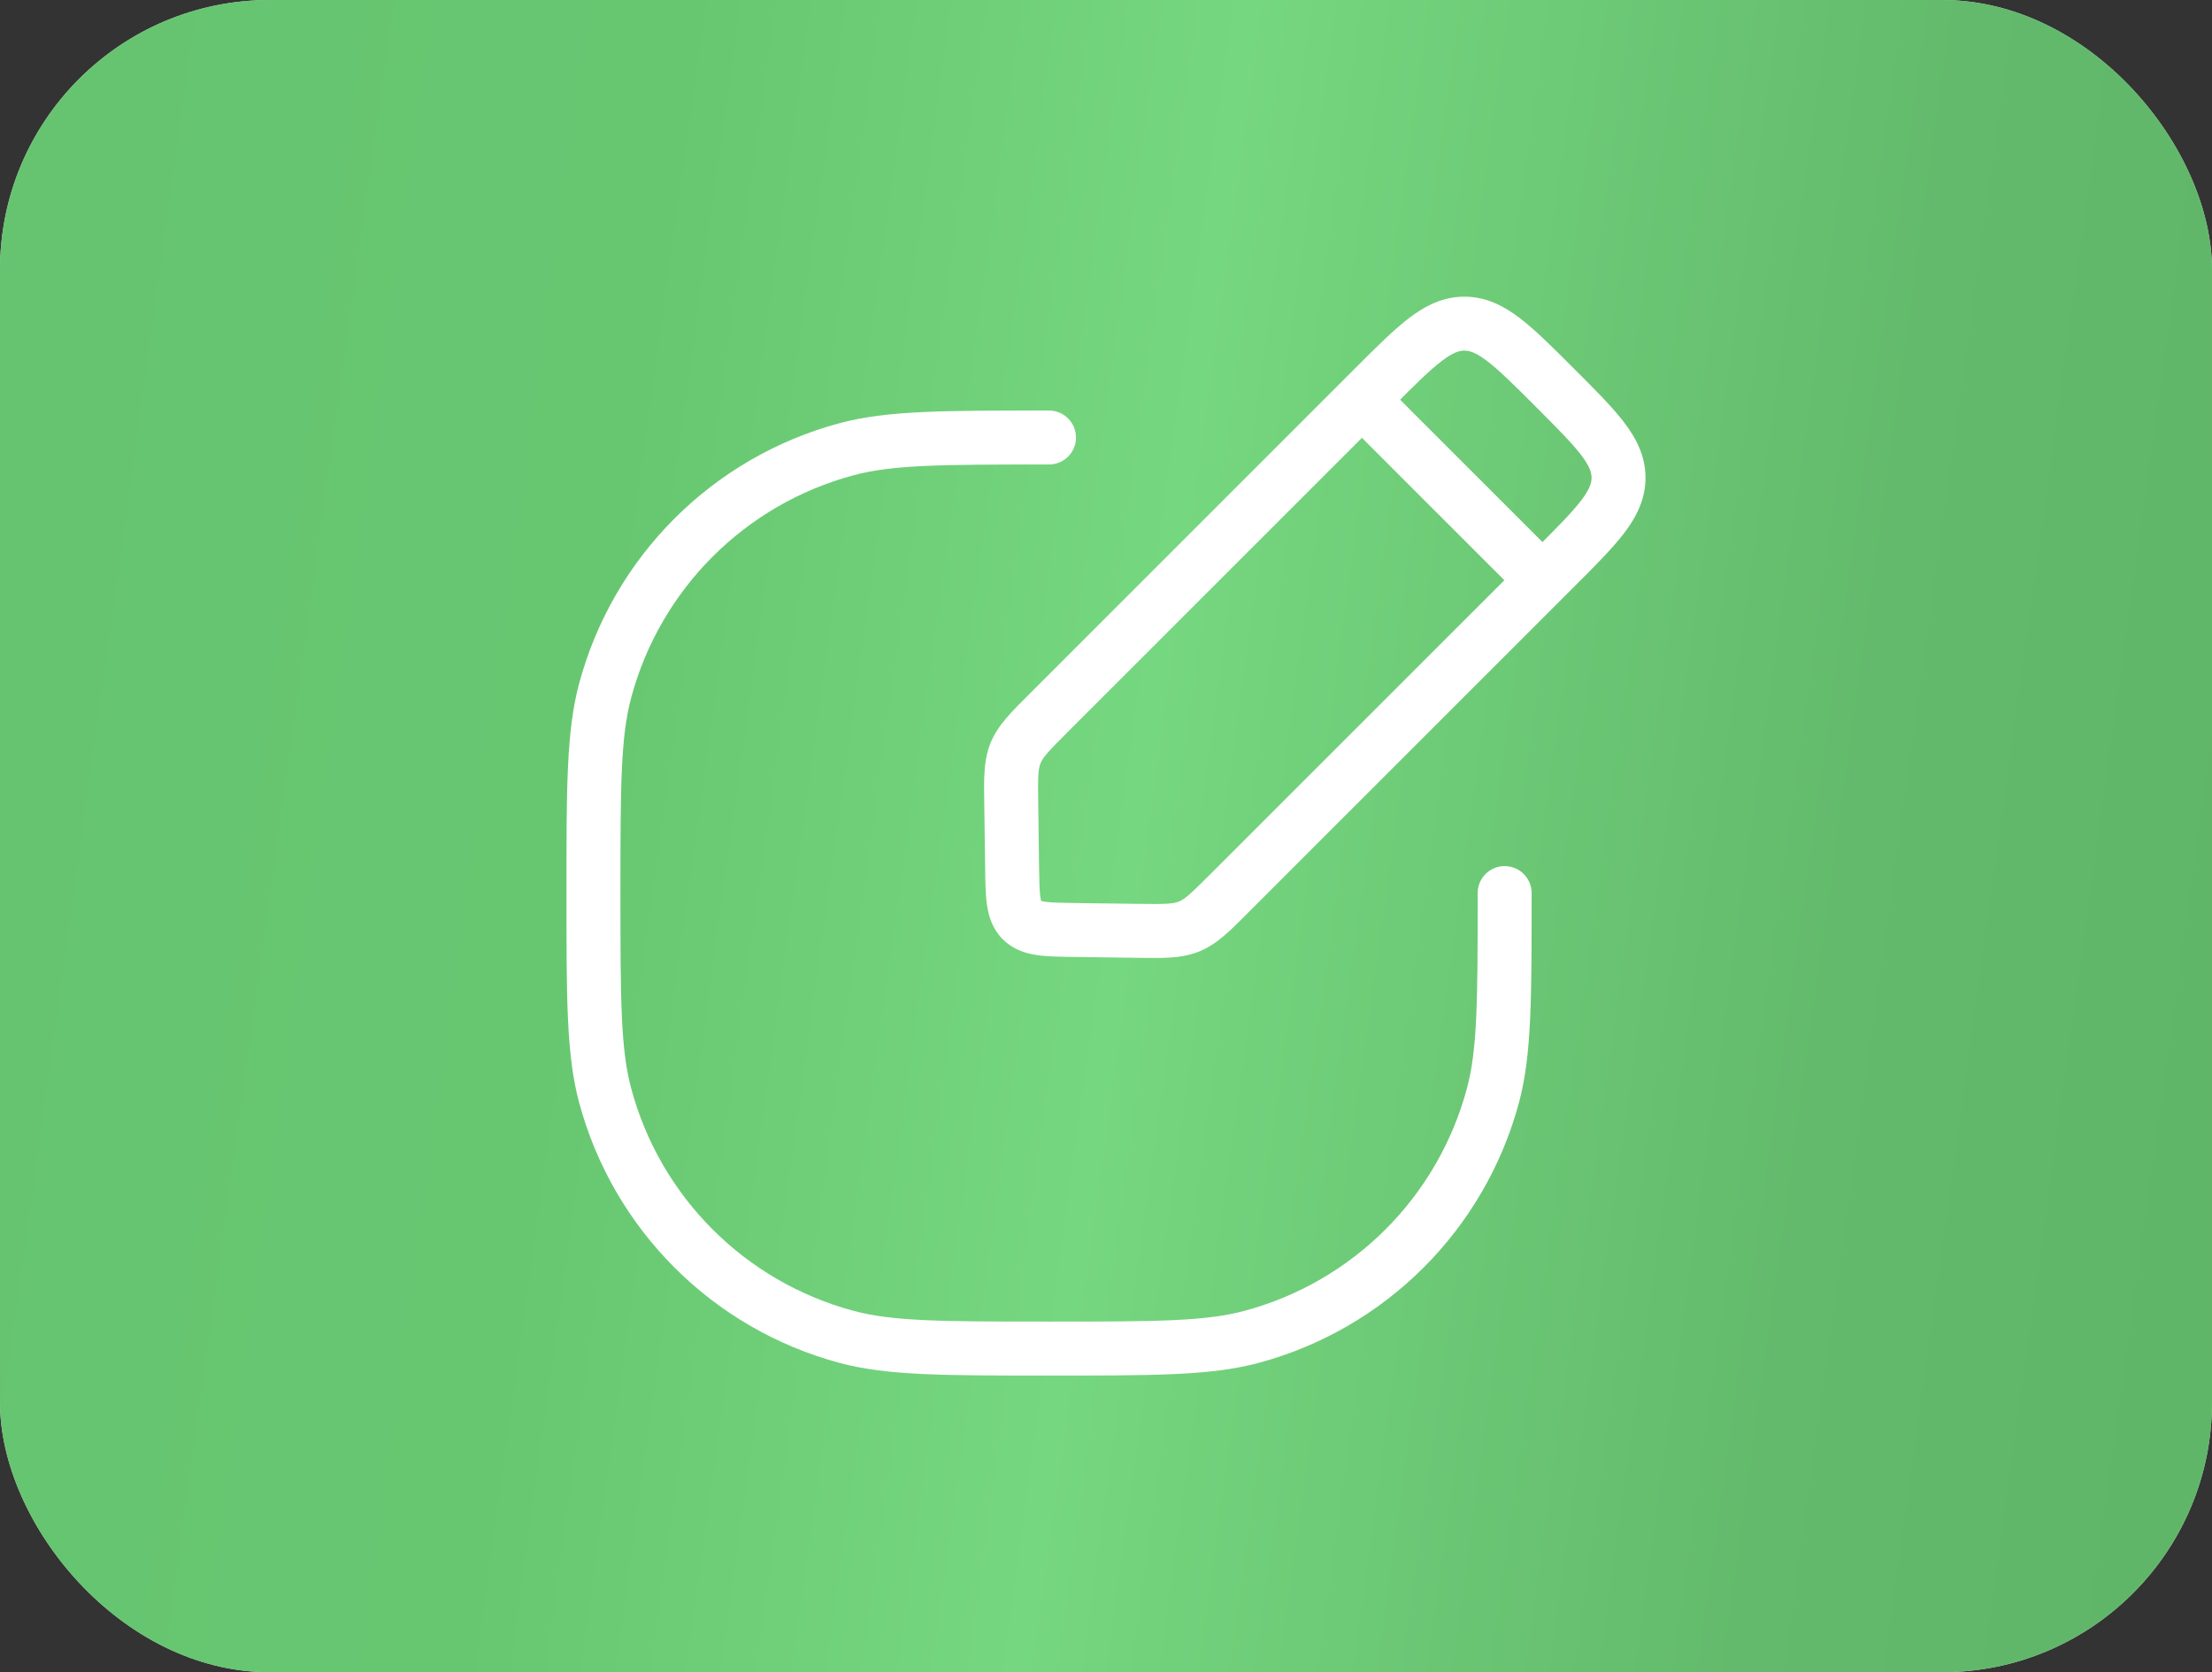 <?xml version="1.0" encoding="UTF-8"?> <svg xmlns="http://www.w3.org/2000/svg" width="41" height="31" viewBox="0 0 41 31" fill="none"><rect x="0" y="0" width="41" height="31" fill="#333333" stroke="none"/><rect x="-3.05176e-05" y="0" width="41" height="31" rx="5" fill="#D9D9D9"></rect><rect x="-3.05176e-05" y="0" width="41" height="31" rx="5" fill="url(#paint0_linear_33_15)"></rect><path d="M18.744 14.922L18.244 14.929V14.929L18.744 14.922ZM18.759 16.073L19.259 16.067V16.067L18.759 16.073ZM19.927 17.24L19.933 16.741H19.933L19.927 17.24ZM21.078 17.256L21.071 17.756H21.071L21.078 17.256ZM25.47 7.183L25.823 7.537L25.823 7.537L25.47 7.183ZM25.243 7.41L24.89 7.056L24.89 7.056L25.243 7.41ZM19.437 13.216L19.79 13.57L19.437 13.216ZM22.784 16.563L22.43 16.21L22.784 16.563ZM28.817 10.53L29.17 10.884L29.17 10.884L28.817 10.53ZM28.817 7.183L28.463 7.537L28.817 7.183ZM22.039 17.176L22.227 17.639L22.039 17.176ZM18.941 17.059L18.587 17.413L18.941 17.059ZM15.694 24.784L15.565 25.267H15.565L15.694 24.784ZM11.216 20.306L11.699 20.176L11.216 20.306ZM28.389 16.556C28.389 16.279 28.165 16.056 27.889 16.056C27.613 16.056 27.389 16.279 27.389 16.556H28.389ZM27.673 20.306L28.156 20.435H28.156L27.673 20.306ZM23.195 24.784L23.324 25.267L23.195 24.784ZM19.444 8.611C19.721 8.611 19.944 8.387 19.944 8.111C19.944 7.835 19.721 7.611 19.444 7.611V8.611ZM15.694 8.327L15.823 8.81L15.694 8.327ZM11.216 12.805L11.699 12.935L11.216 12.805ZM18.244 14.929L18.26 16.08L19.259 16.067L19.244 14.915L18.244 14.929ZM19.92 17.74L21.071 17.756L21.085 16.756L19.933 16.741L19.92 17.74ZM25.116 6.83L24.89 7.056L25.597 7.763L25.823 7.537L25.116 6.83ZM24.89 7.056L19.083 12.863L19.79 13.57L25.597 7.763L24.89 7.056ZM23.137 16.917L28.944 11.11L28.237 10.403L22.43 16.21L23.137 16.917ZM28.944 11.11L29.17 10.884L28.463 10.177L28.237 10.403L28.944 11.11ZM24.89 7.763L28.237 11.11L28.944 10.403L25.597 7.056L24.89 7.763ZM28.463 7.537C28.867 7.941 29.134 8.21 29.307 8.435C29.47 8.649 29.5 8.765 29.5 8.857H30.5C30.5 8.459 30.333 8.132 30.102 7.829C29.879 7.537 29.555 7.214 29.17 6.83L28.463 7.537ZM29.17 10.884C29.555 10.5 29.879 10.176 30.102 9.885C30.333 9.582 30.5 9.255 30.5 8.857H29.5C29.5 8.949 29.47 9.064 29.307 9.278C29.134 9.504 28.867 9.772 28.463 10.177L29.17 10.884ZM21.071 17.756C21.522 17.762 21.89 17.776 22.227 17.639L21.851 16.713C21.744 16.756 21.619 16.764 21.085 16.756L21.071 17.756ZM22.43 16.21C22.052 16.588 21.957 16.67 21.851 16.713L22.227 17.639C22.565 17.502 22.818 17.236 23.137 16.917L22.43 16.21ZM18.26 16.08C18.263 16.338 18.265 16.581 18.294 16.779C18.326 16.991 18.396 17.222 18.587 17.413L19.294 16.706C19.315 16.727 19.299 16.736 19.284 16.634C19.267 16.517 19.263 16.352 19.259 16.067L18.26 16.08ZM19.933 16.741C19.648 16.737 19.483 16.733 19.366 16.716C19.264 16.701 19.273 16.685 19.294 16.706L18.587 17.413C18.778 17.604 19.009 17.674 19.221 17.706C19.418 17.735 19.662 17.737 19.92 17.74L19.933 16.741ZM19.244 14.915C19.236 14.381 19.244 14.255 19.287 14.149L18.36 13.773C18.223 14.11 18.238 14.478 18.244 14.929L19.244 14.915ZM19.083 12.863C18.764 13.182 18.498 13.435 18.36 13.773L19.287 14.149C19.33 14.043 19.412 13.948 19.79 13.57L19.083 12.863ZM29.17 6.83C28.786 6.445 28.462 6.121 28.171 5.898C27.868 5.667 27.541 5.5 27.143 5.5V6.5C27.235 6.5 27.351 6.53 27.564 6.693C27.79 6.865 28.059 7.132 28.463 7.537L29.17 6.83ZM25.823 7.537C26.227 7.132 26.496 6.865 26.722 6.693C26.936 6.53 27.051 6.5 27.143 6.5V5.5C26.745 5.5 26.418 5.667 26.115 5.898C25.824 6.121 25.5 6.445 25.116 6.83L25.823 7.537ZM19.444 24.5C17.449 24.5 16.549 24.496 15.823 24.301L15.565 25.267C16.45 25.504 17.513 25.5 19.444 25.5V24.5ZM10.5 16.556C10.5 18.487 10.496 19.55 10.733 20.435L11.699 20.176C11.504 19.451 11.5 18.551 11.5 16.556H10.5ZM15.823 24.301C13.81 23.762 12.238 22.189 11.699 20.176L10.733 20.435C11.365 22.793 13.207 24.635 15.565 25.267L15.823 24.301ZM27.389 16.556C27.389 18.551 27.385 19.451 27.19 20.176L28.156 20.435C28.393 19.55 28.389 18.487 28.389 16.556H27.389ZM19.444 25.5C21.375 25.5 22.439 25.504 23.324 25.267L23.065 24.301C22.34 24.496 21.44 24.5 19.444 24.5V25.5ZM27.19 20.176C26.651 22.189 25.078 23.762 23.065 24.301L23.324 25.267C25.682 24.635 27.524 22.793 28.156 20.435L27.19 20.176ZM19.444 7.611C17.513 7.611 16.45 7.607 15.565 7.844L15.823 8.81C16.549 8.615 17.449 8.611 19.444 8.611V7.611ZM11.5 16.556C11.5 14.56 11.504 13.66 11.699 12.935L10.733 12.676C10.496 13.561 10.5 14.624 10.5 16.556H11.5ZM15.565 7.844C13.207 8.476 11.365 10.318 10.733 12.676L11.699 12.935C12.238 10.922 13.81 9.349 15.823 8.81L15.565 7.844Z" fill="white"></path><defs><linearGradient id="paint0_linear_33_15" x1="-33.002" y1="-11.356" x2="45.715" y2="-0.464" gradientUnits="userSpaceOnUse"><stop stop-color="#63BA6C"></stop><stop offset="0.59" stop-color="#67C771"></stop><stop offset="0.72" stop-color="#75D77F"></stop><stop offset="0.885" stop-color="#63BA6C"></stop><stop offset="1" stop-color="#5FB567"></stop></linearGradient></defs></svg> 
